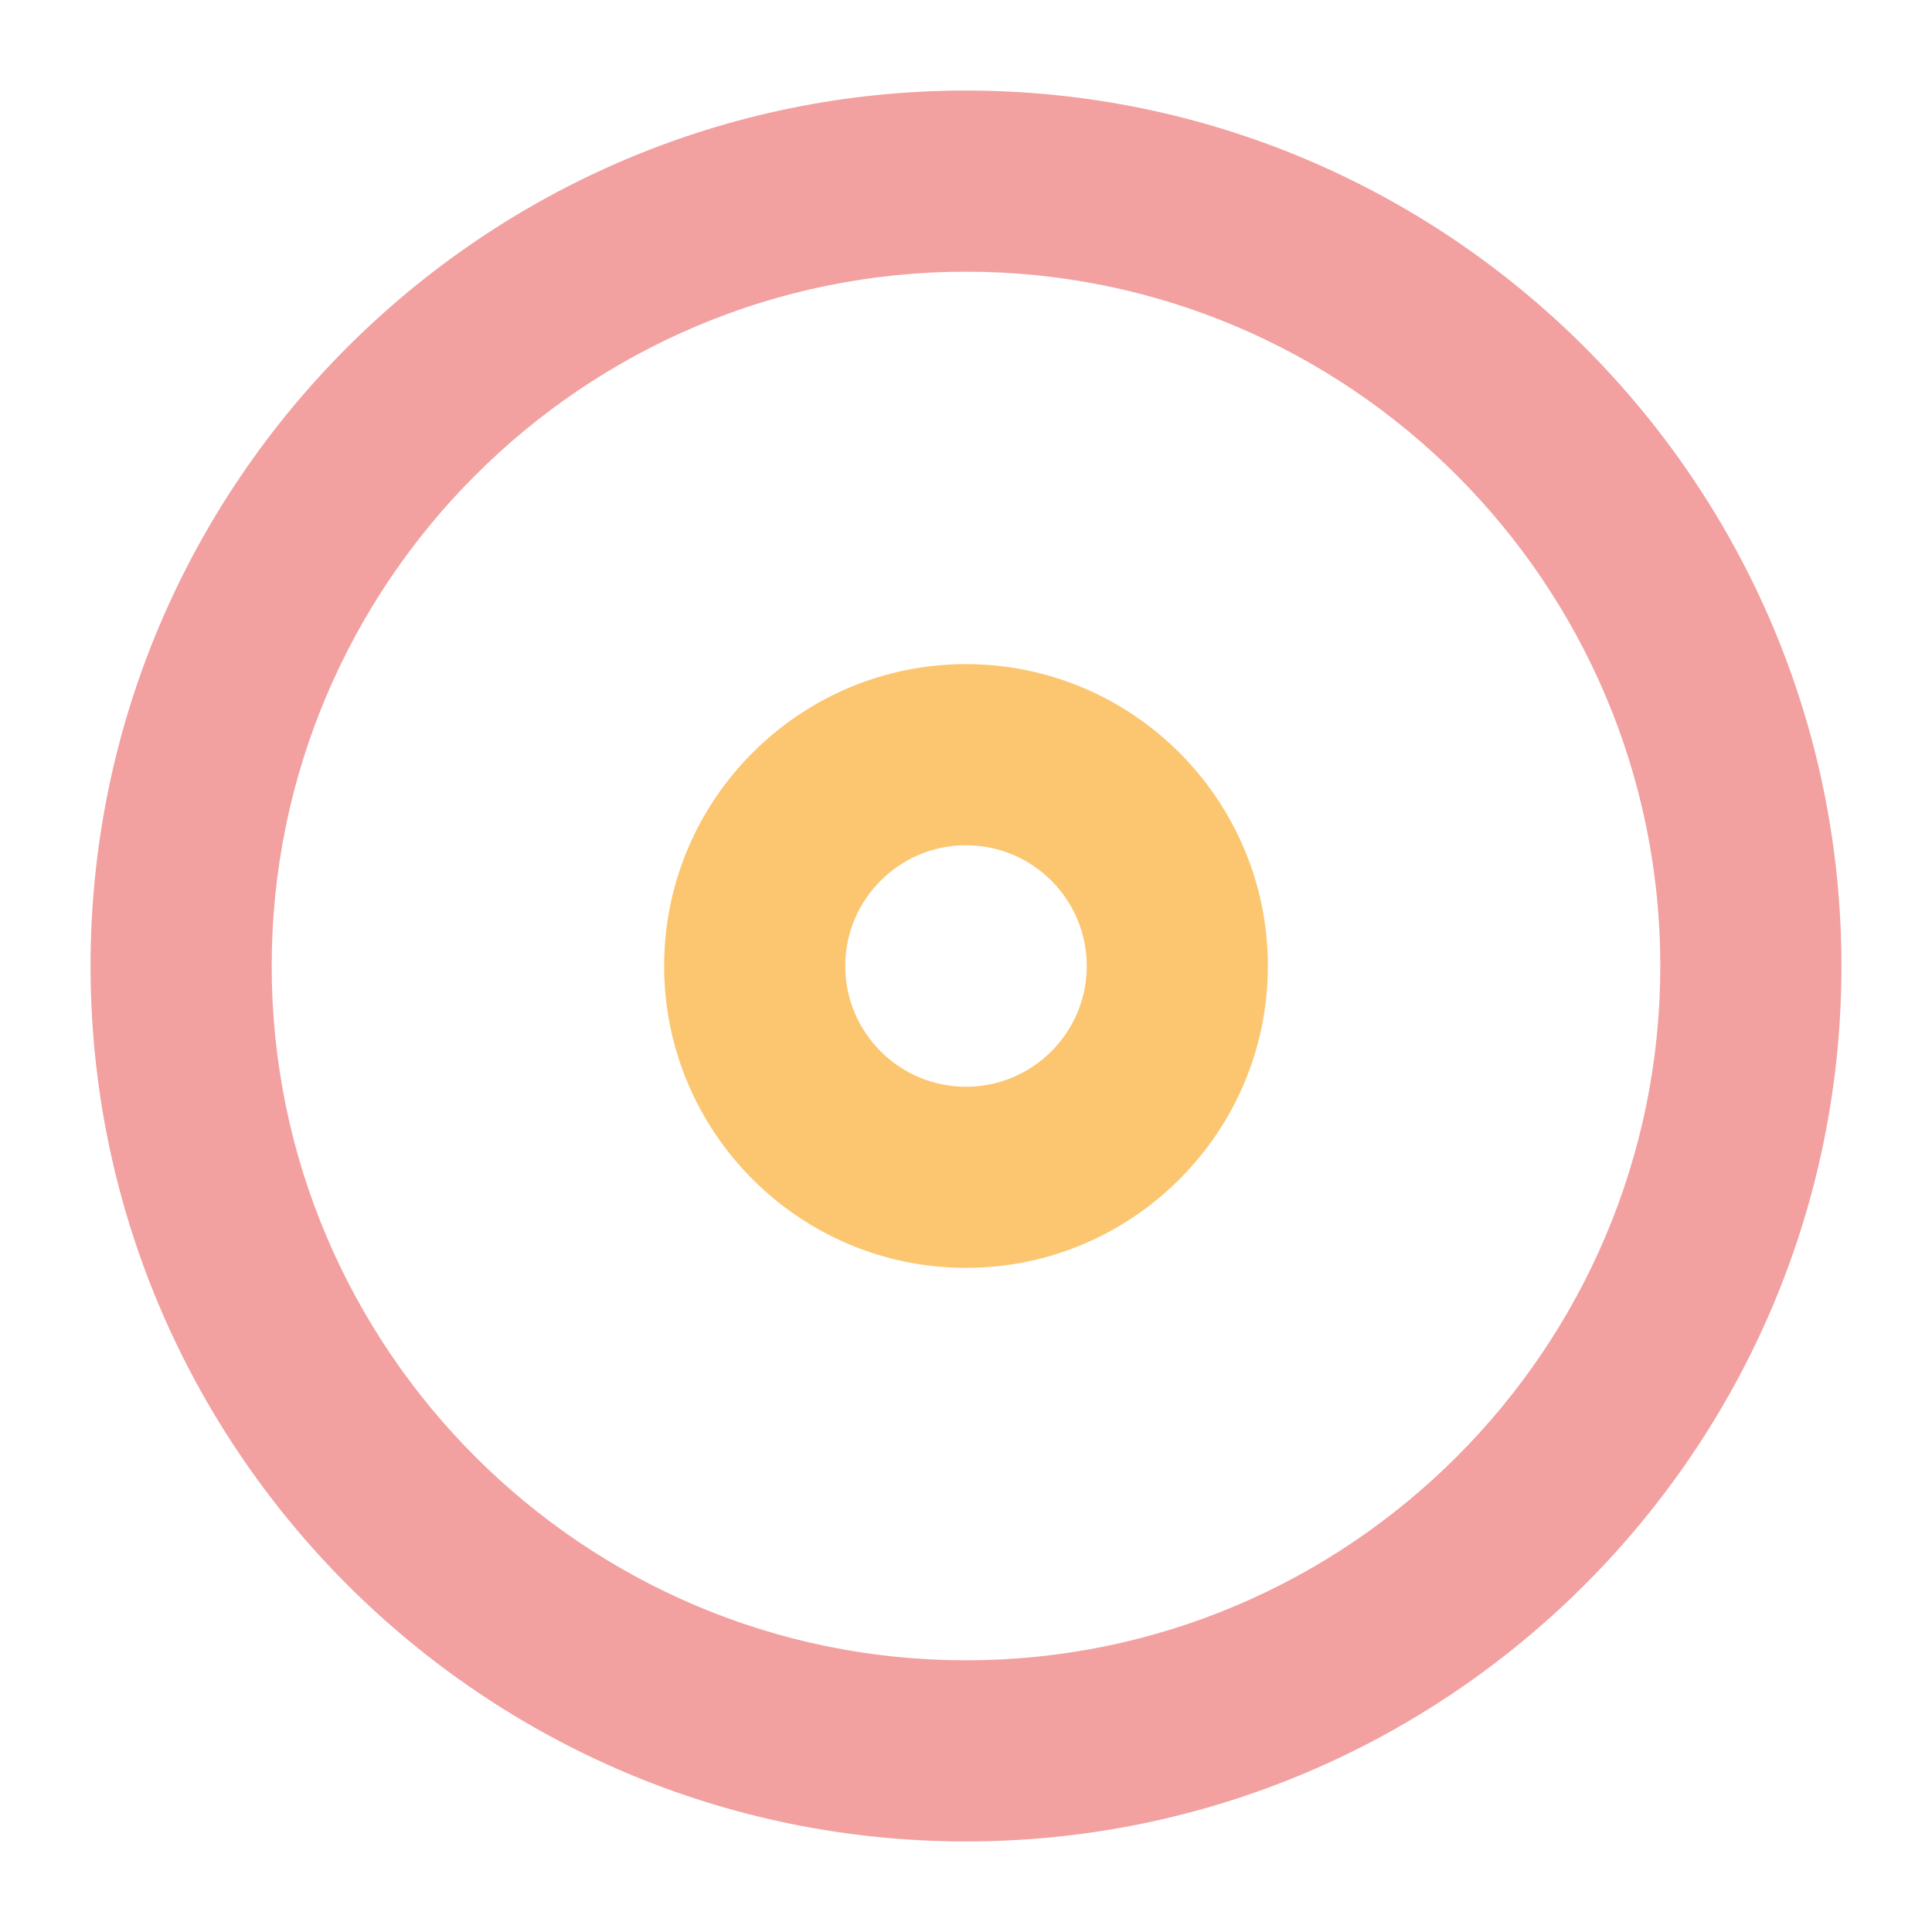<svg id="Astrological-Sign" enable-background="new 0 0 64 64" height="512" viewBox="0 0 64 64" width="512" xmlns="http://www.w3.org/2000/svg"><path d="m32 61c-15.991 0-29-13.01-29-29s13.009-29 29-29 29 13.01 29 29-13.009 29-29 29zm0-52c-12.682 0-23 10.317-23 23s10.318 23 23 23 23-10.317 23-23-10.318-23-23-23z" fill="#f2a0a0"/><path d="m32 42c-5.514 0-10-4.486-10-10s4.486-10 10-10 10 4.486 10 10-4.486 10-10 10zm0-14c-2.206 0-4 1.794-4 4s1.794 4 4 4 4-1.794 4-4-1.794-4-4-4z" fill="#fcc670"/></svg>